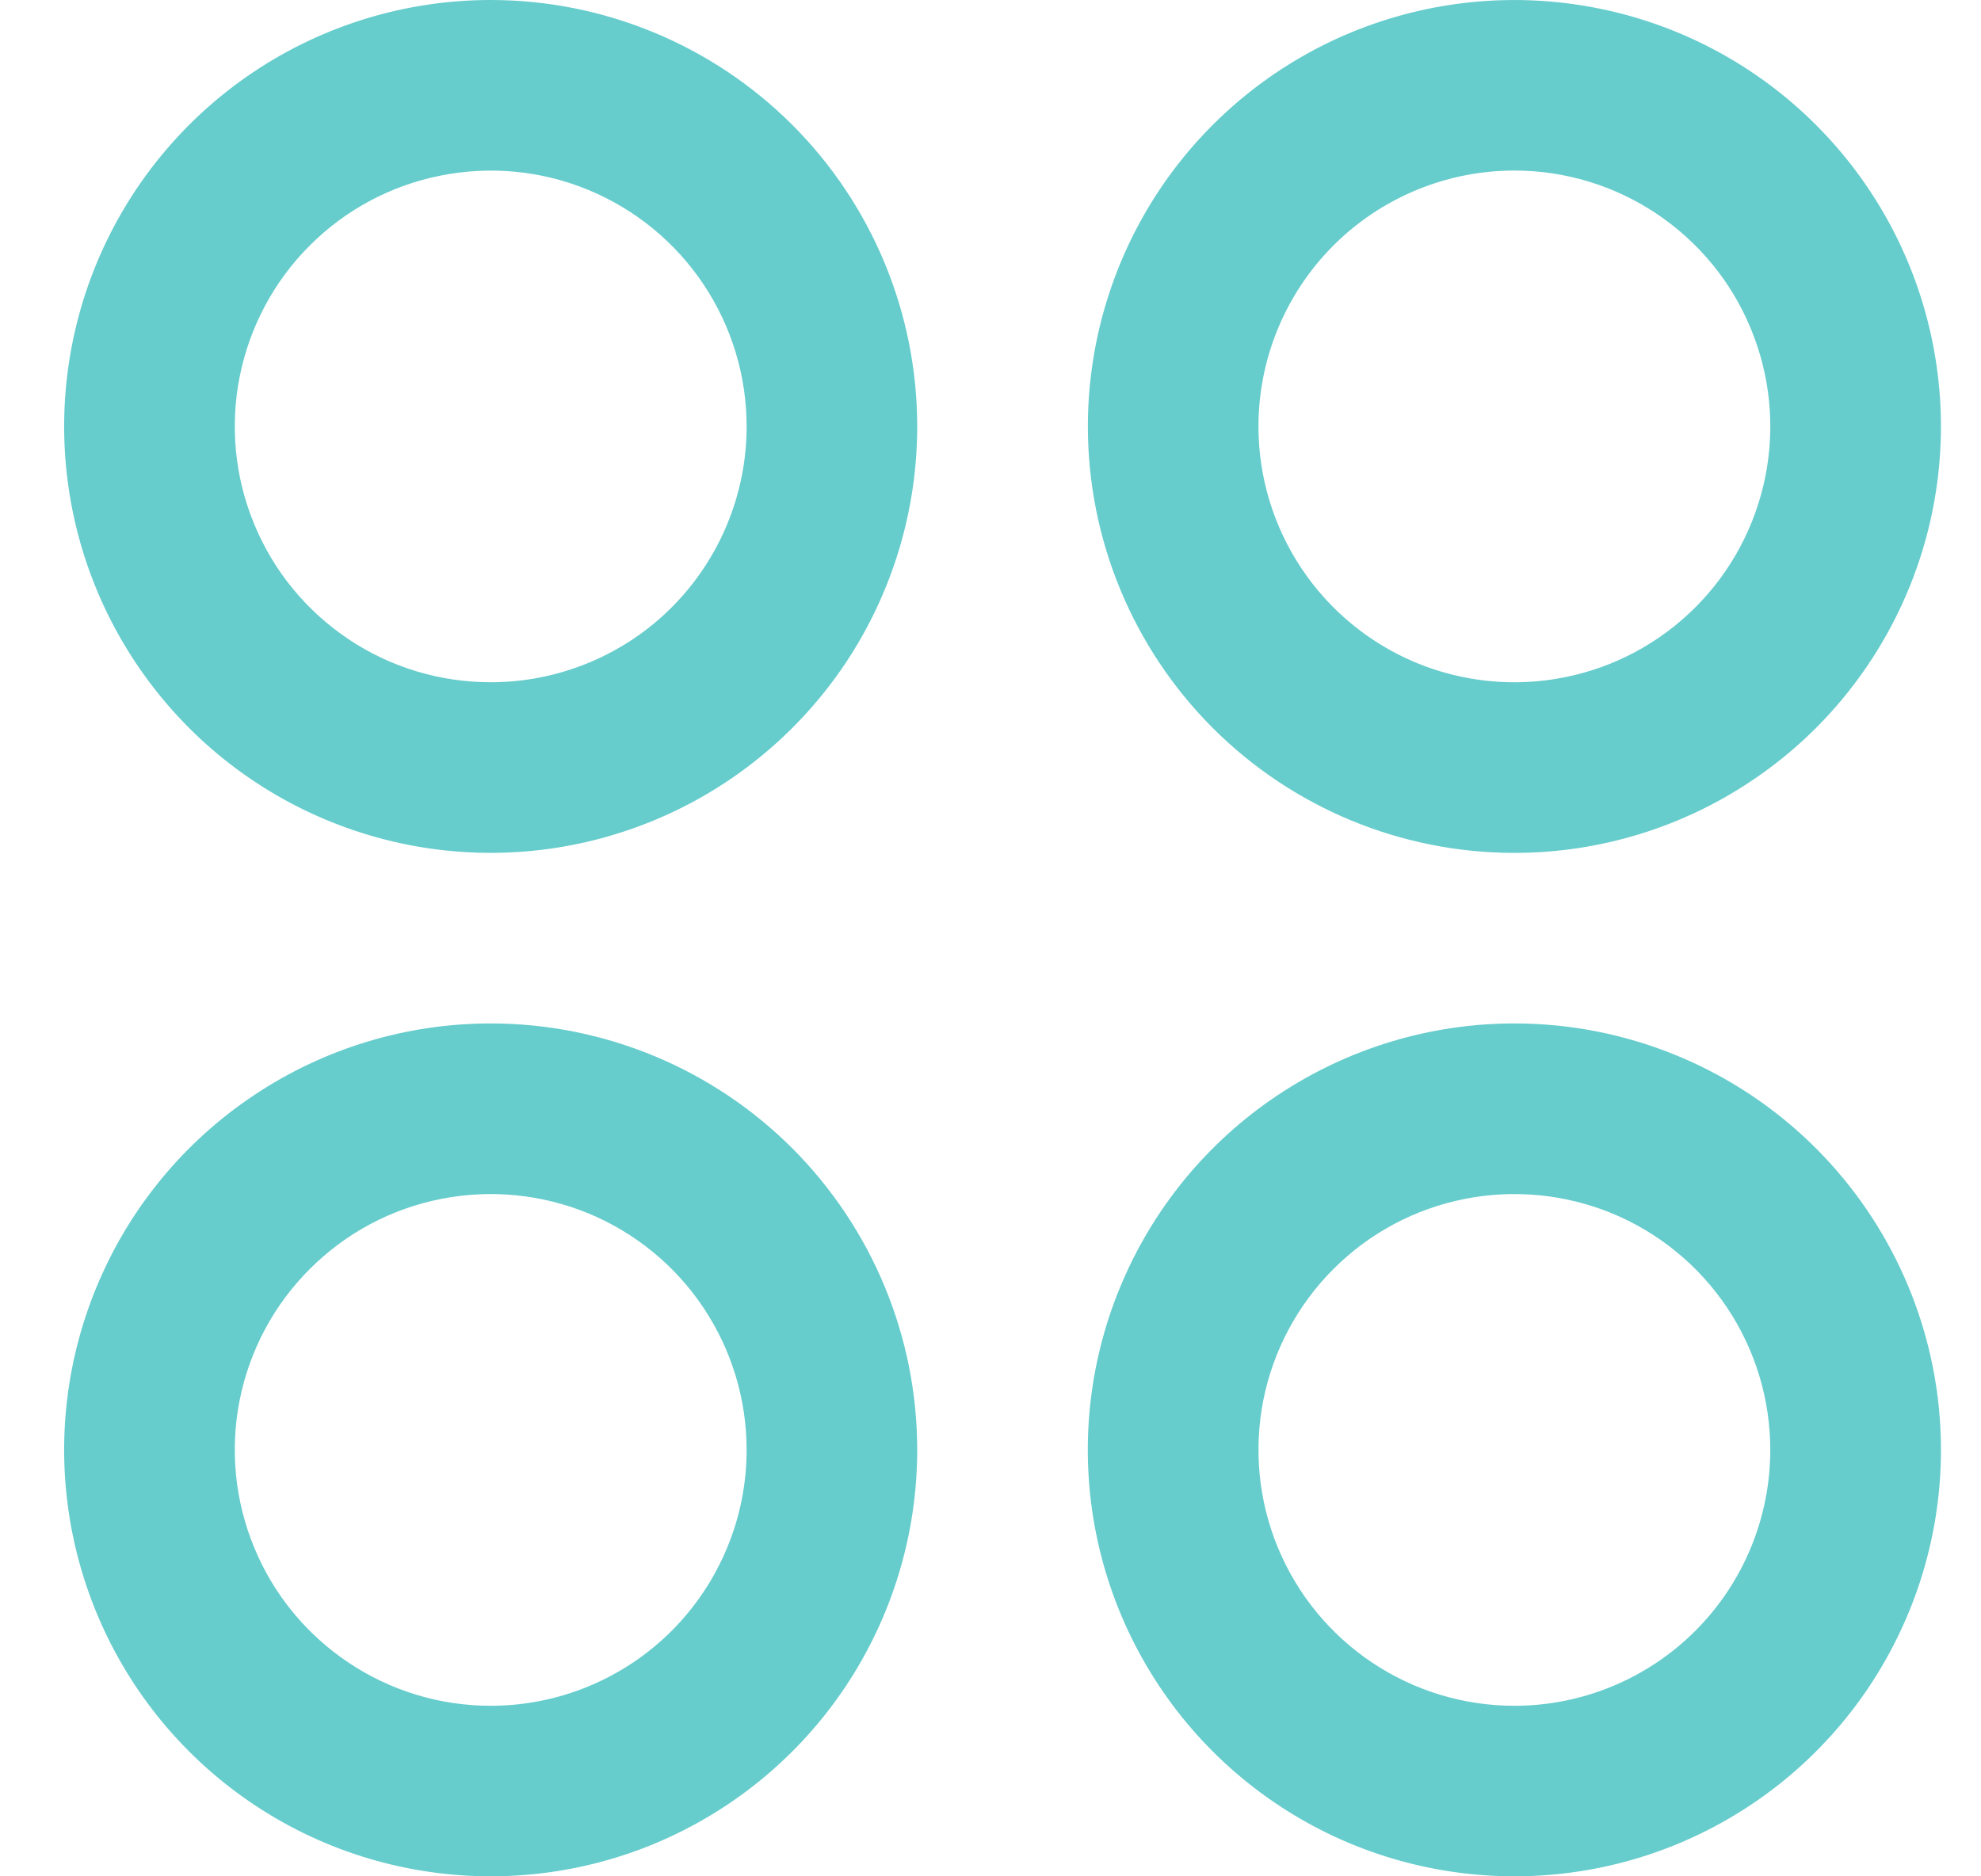 <svg xmlns="http://www.w3.org/2000/svg" width="19" height="18" viewBox="0 0 19 18" fill="none"><path d="M4.706 1.8212e-06C3.897 1.8212e-06 3.106 0.24 2.434 0.689C1.761 1.139 1.237 1.778 0.927 2.525C0.617 3.273 0.536 4.095 0.694 4.889C0.852 5.683 1.242 6.411 1.814 6.984C2.386 7.556 3.115 7.945 3.908 8.103C4.702 8.261 5.524 8.18 6.272 7.87C7.019 7.561 7.658 7.036 8.108 6.364C8.557 5.691 8.797 4.9 8.797 4.091C8.797 3.006 8.366 1.965 7.599 1.198C6.832 0.431 5.791 1.8212e-06 4.706 1.8212e-06ZM4.706 6.545C4.221 6.545 3.746 6.402 3.343 6.132C2.939 5.862 2.624 5.479 2.439 5.03C2.253 4.582 2.204 4.088 2.299 3.612C2.394 3.136 2.627 2.699 2.971 2.355C3.314 2.012 3.751 1.778 4.228 1.684C4.704 1.589 5.197 1.637 5.646 1.823C6.094 2.009 6.478 2.324 6.747 2.727C7.017 3.131 7.161 3.605 7.161 4.091C7.161 4.742 6.902 5.366 6.442 5.827C5.982 6.287 5.357 6.545 4.706 6.545ZM14.525 8.182C15.334 8.182 16.125 7.942 16.797 7.492C17.47 7.043 17.994 6.404 18.304 5.656C18.614 4.909 18.695 4.086 18.537 3.293C18.379 2.499 17.989 1.77 17.417 1.198C16.845 0.626 16.116 0.236 15.323 0.079C14.529 -0.079 13.707 0.002 12.959 0.311C12.211 0.621 11.573 1.145 11.123 1.818C10.674 2.491 10.434 3.282 10.434 4.091C10.434 5.176 10.865 6.216 11.632 6.984C12.399 7.751 13.44 8.182 14.525 8.182ZM14.525 1.636C15.01 1.636 15.485 1.78 15.888 2.05C16.292 2.32 16.607 2.703 16.792 3.152C16.978 3.6 17.027 4.094 16.932 4.57C16.837 5.046 16.604 5.483 16.26 5.827C15.917 6.17 15.48 6.404 15.003 6.498C14.527 6.593 14.034 6.544 13.585 6.359C13.137 6.173 12.753 5.858 12.484 5.455C12.214 5.051 12.07 4.576 12.07 4.091C12.07 3.44 12.329 2.816 12.789 2.355C13.249 1.895 13.874 1.636 14.525 1.636ZM4.706 9.818C3.897 9.818 3.106 10.058 2.434 10.508C1.761 10.957 1.237 11.596 0.927 12.344C0.617 13.091 0.536 13.914 0.694 14.707C0.852 15.501 1.242 16.23 1.814 16.802C2.386 17.374 3.115 17.764 3.908 17.921C4.702 18.079 5.524 17.998 6.272 17.689C7.019 17.379 7.658 16.855 8.108 16.182C8.557 15.509 8.797 14.718 8.797 13.909C8.797 12.824 8.366 11.784 7.599 11.016C6.832 10.249 5.791 9.818 4.706 9.818ZM4.706 16.364C4.221 16.364 3.746 16.22 3.343 15.95C2.939 15.68 2.624 15.297 2.439 14.848C2.253 14.4 2.204 13.906 2.299 13.43C2.394 12.954 2.627 12.517 2.971 12.174C3.314 11.83 3.751 11.596 4.228 11.502C4.704 11.407 5.197 11.456 5.646 11.641C6.094 11.827 6.478 12.142 6.747 12.545C7.017 12.949 7.161 13.424 7.161 13.909C7.161 14.56 6.902 15.184 6.442 15.645C5.982 16.105 5.357 16.364 4.706 16.364ZM14.525 9.818C13.716 9.818 12.925 10.058 12.252 10.508C11.579 10.957 11.055 11.596 10.745 12.344C10.435 13.091 10.354 13.914 10.512 14.707C10.67 15.501 11.06 16.23 11.632 16.802C12.204 17.374 12.933 17.764 13.726 17.921C14.52 18.079 15.343 17.998 16.09 17.689C16.838 17.379 17.477 16.855 17.926 16.182C18.375 15.509 18.616 14.718 18.616 13.909C18.616 12.824 18.184 11.784 17.417 11.016C16.65 10.249 15.61 9.818 14.525 9.818ZM14.525 16.364C14.039 16.364 13.565 16.22 13.161 15.95C12.757 15.68 12.443 15.297 12.257 14.848C12.071 14.4 12.023 13.906 12.117 13.43C12.212 12.954 12.446 12.517 12.789 12.174C13.132 11.83 13.57 11.596 14.046 11.502C14.522 11.407 15.015 11.456 15.464 11.641C15.912 11.827 16.296 12.142 16.565 12.545C16.835 12.949 16.979 13.424 16.979 13.909C16.979 14.56 16.721 15.184 16.26 15.645C15.8 16.105 15.176 16.364 14.525 16.364Z" fill="#66CCCC"></path></svg>